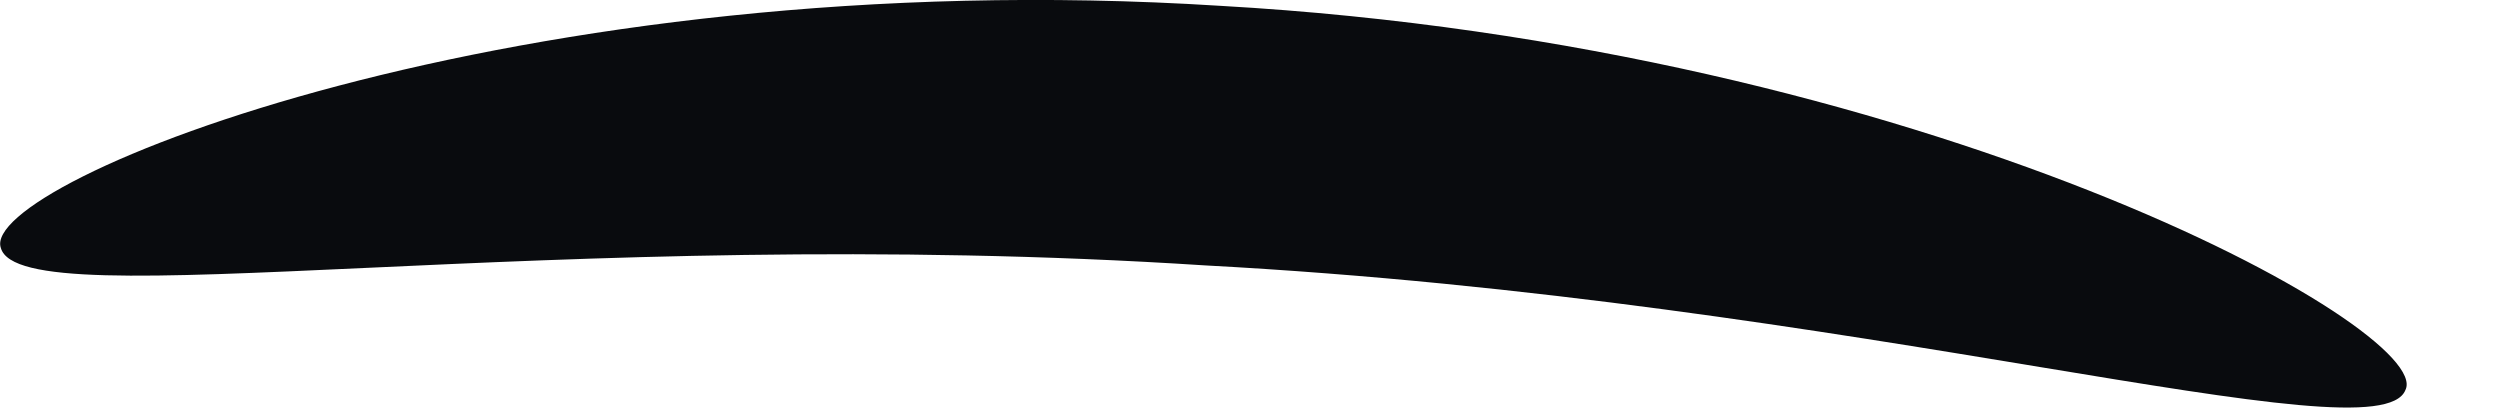 <?xml version="1.0" encoding="utf-8"?>
<svg xmlns="http://www.w3.org/2000/svg" fill="none" height="100%" overflow="visible" preserveAspectRatio="none" style="display: block;" viewBox="0 0 6 1" width="100%">
<path d="M5.773 0.936C5.707 1.104 4.462 0.721 2.893 0.637C1.325 0.535 0.05 0.769 0.002 0.595C-0.052 0.439 1.241 -0.093 2.929 0.014C4.624 0.11 5.845 0.793 5.773 0.936Z" fill="#090B0E" id="Vector"/>
</svg>